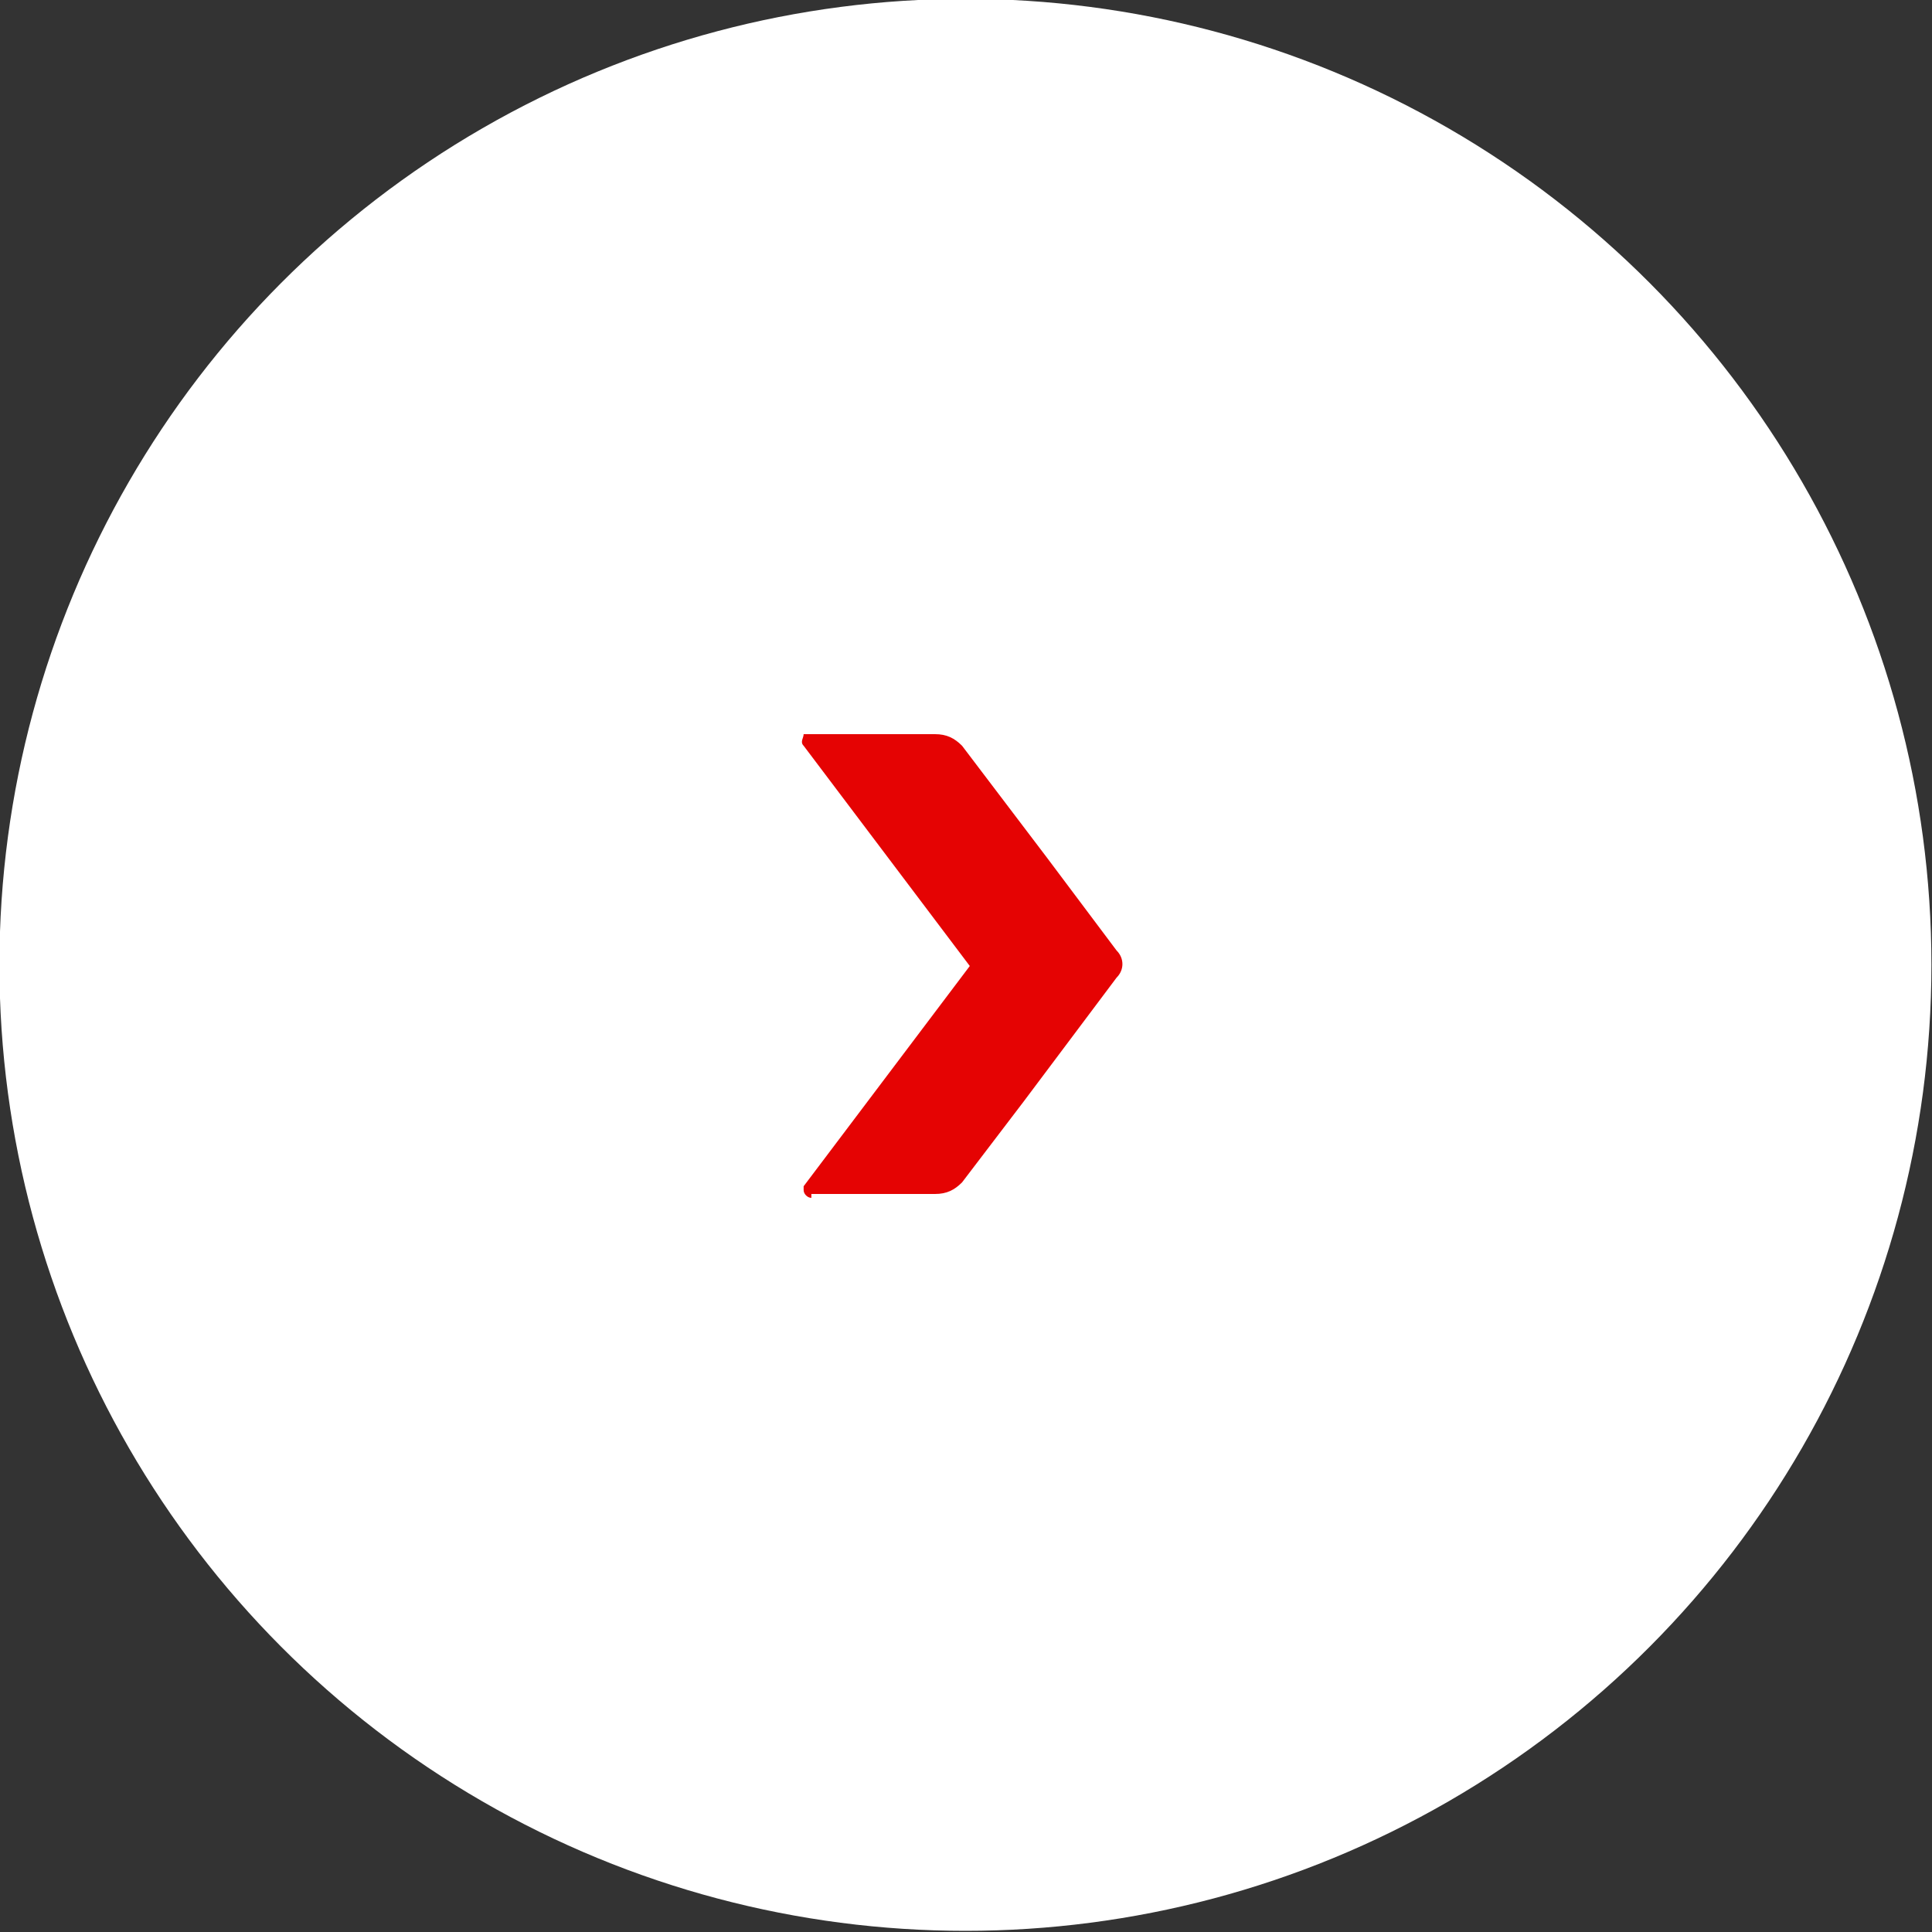 <?xml version="1.0" encoding="UTF-8"?>
<!-- Generator: Adobe Illustrator 24.3.0, SVG Export Plug-In . SVG Version: 6.00 Build 0)  -->
<svg xmlns="http://www.w3.org/2000/svg" xmlns:xlink="http://www.w3.org/1999/xlink" version="1.1" id="Layer_1" x="0px" y="0px" viewBox="0 0 50 50" style="enable-background:new 0 0 50 50;" xml:space="preserve">
<rect x="0" y="0" width="50" height="50" fill="#333333" stroke="none"/>
<style type="text/css">
	.st0{fill:#FFFFFF;}
	.st1{fill:#E50303;}
</style>
<g id="Group_52" transform="translate(-137.515 -6896.13)">
	<circle id="Ellipse_3" class="st0" cx="162.5" cy="6921.1" r="25"></circle>
</g>
<g id="Group_112" transform="translate(-566.602 -6851.2)">
	<path id="Union_4" class="st1" d="M587.6,6882.2c-0.1,0-0.2-0.1-0.2-0.2c0,0,0-0.1,0-0.1l4.3-5.7l-4.3-5.7c-0.1-0.1,0-0.2,0-0.3   c0,0,0.1,0,0.1,0h3.3c0.3,0,0.5,0.1,0.7,0.3l2.2,2.9l1.8,2.4c0.2,0.2,0.2,0.5,0,0.7l-1.8,2.4l-0.6,0.8l-1.6,2.1   c-0.2,0.2-0.4,0.3-0.7,0.3H587.6z"></path>
</g>
</svg>
